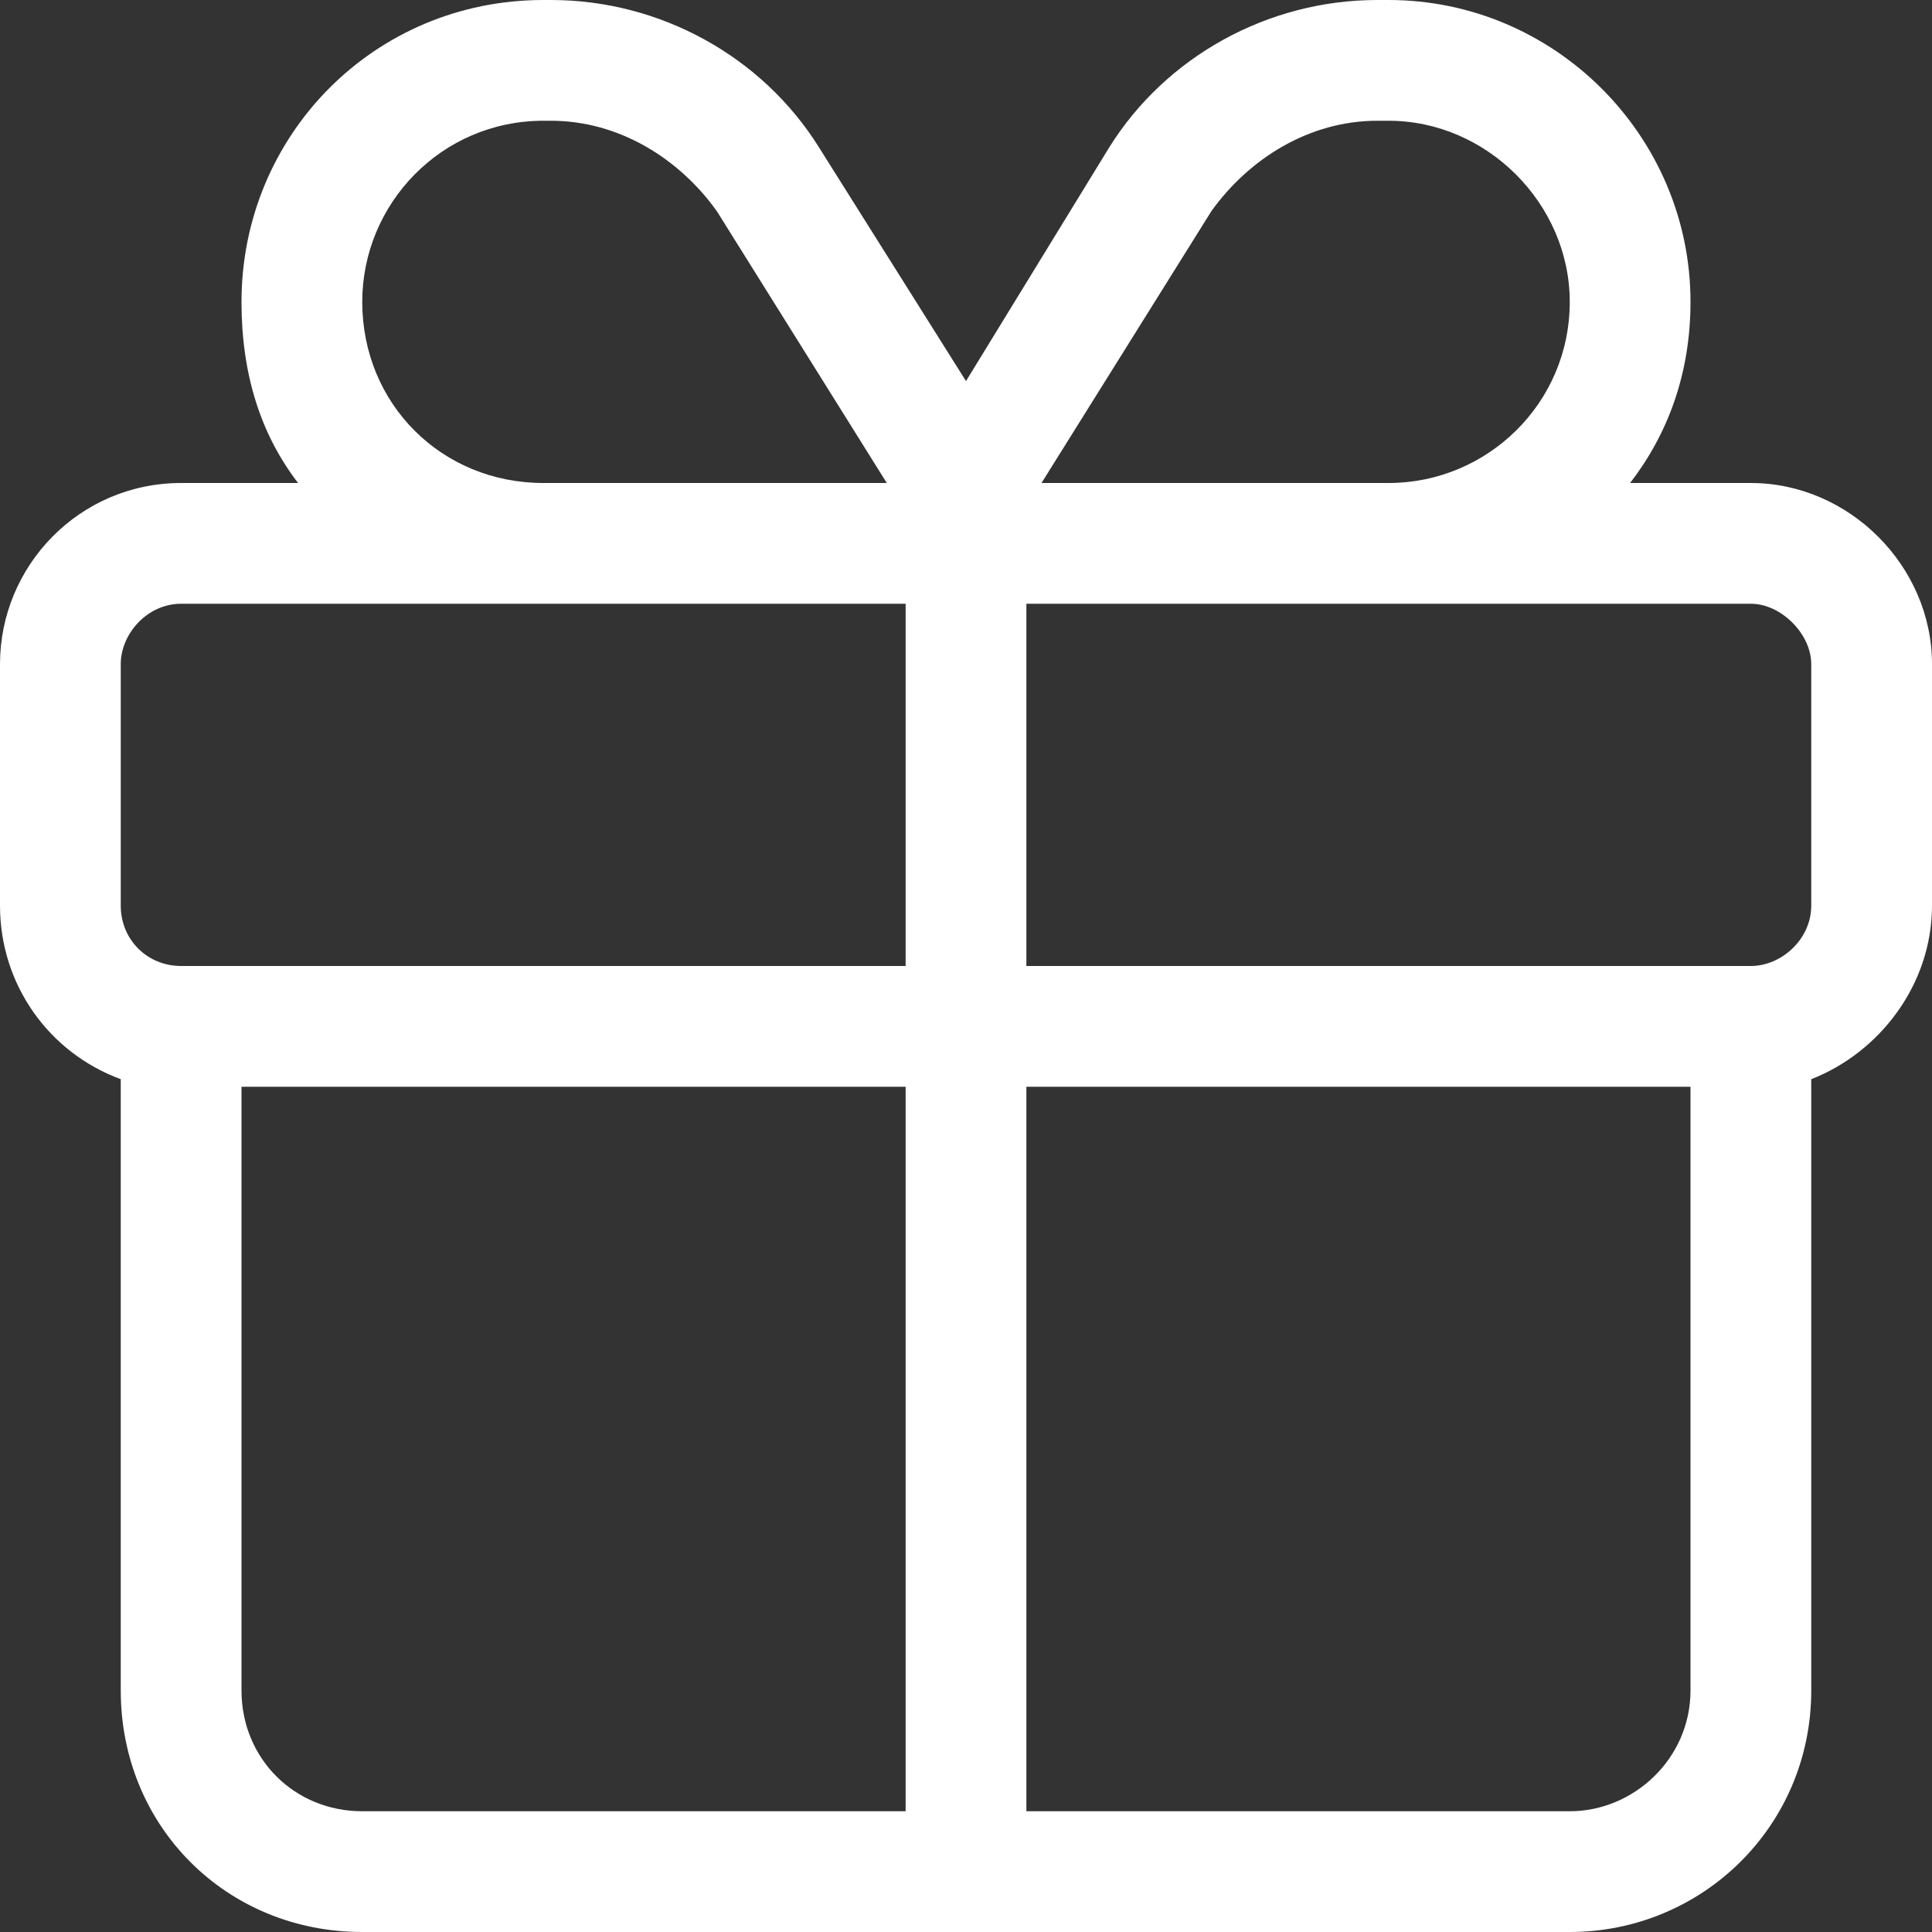 <svg width="24" height="24" viewBox="0 0 24 24" fill="none" xmlns="http://www.w3.org/2000/svg">
<rect x="0" y="0" width="24" height="24" fill="#333333" stroke="none"/>
<path d="M12 4.734L13.781 1.828C14.484 0.703 15.75 0 17.109 0H17.25C19.312 0 21 1.688 21 3.75C21 4.641 20.719 5.391 20.25 6H21.75C22.969 6 24 7.031 24 8.25V11.25C24 12.234 23.344 13.078 22.5 13.406V21C22.5 22.688 21.141 24 19.5 24H4.5C2.812 24 1.5 22.688 1.5 21V13.406C0.609 13.078 0 12.234 0 11.25V8.25C0 7.031 0.984 6 2.25 6H3.703C3.234 5.391 3 4.641 3 3.75C3 1.688 4.641 0 6.75 0H6.844C8.203 0 9.469 0.703 10.172 1.828L12 4.734ZM17.109 1.5C16.266 1.5 15.516 1.969 15.047 2.625L12.938 6H17.25C18.469 6 19.5 5.016 19.5 3.75C19.5 2.531 18.469 1.5 17.25 1.5H17.109ZM11.016 6L8.906 2.625C8.438 1.969 7.688 1.5 6.844 1.5H6.75C5.484 1.5 4.5 2.531 4.5 3.75C4.5 5.016 5.484 6 6.75 6H11.016ZM2.25 7.5C1.828 7.5 1.5 7.875 1.5 8.25V11.25C1.5 11.672 1.828 12 2.25 12H11.25V7.5H2.25ZM12.75 12H21.75C22.125 12 22.5 11.672 22.5 11.25V8.25C22.5 7.875 22.125 7.5 21.75 7.5H12.75V12ZM11.25 13.5H3V21C3 21.844 3.656 22.5 4.5 22.5H11.25V13.5ZM12.75 22.5H19.5C20.297 22.5 21 21.844 21 21V13.5H12.75V22.5Z" fill="white"/>
</svg>
